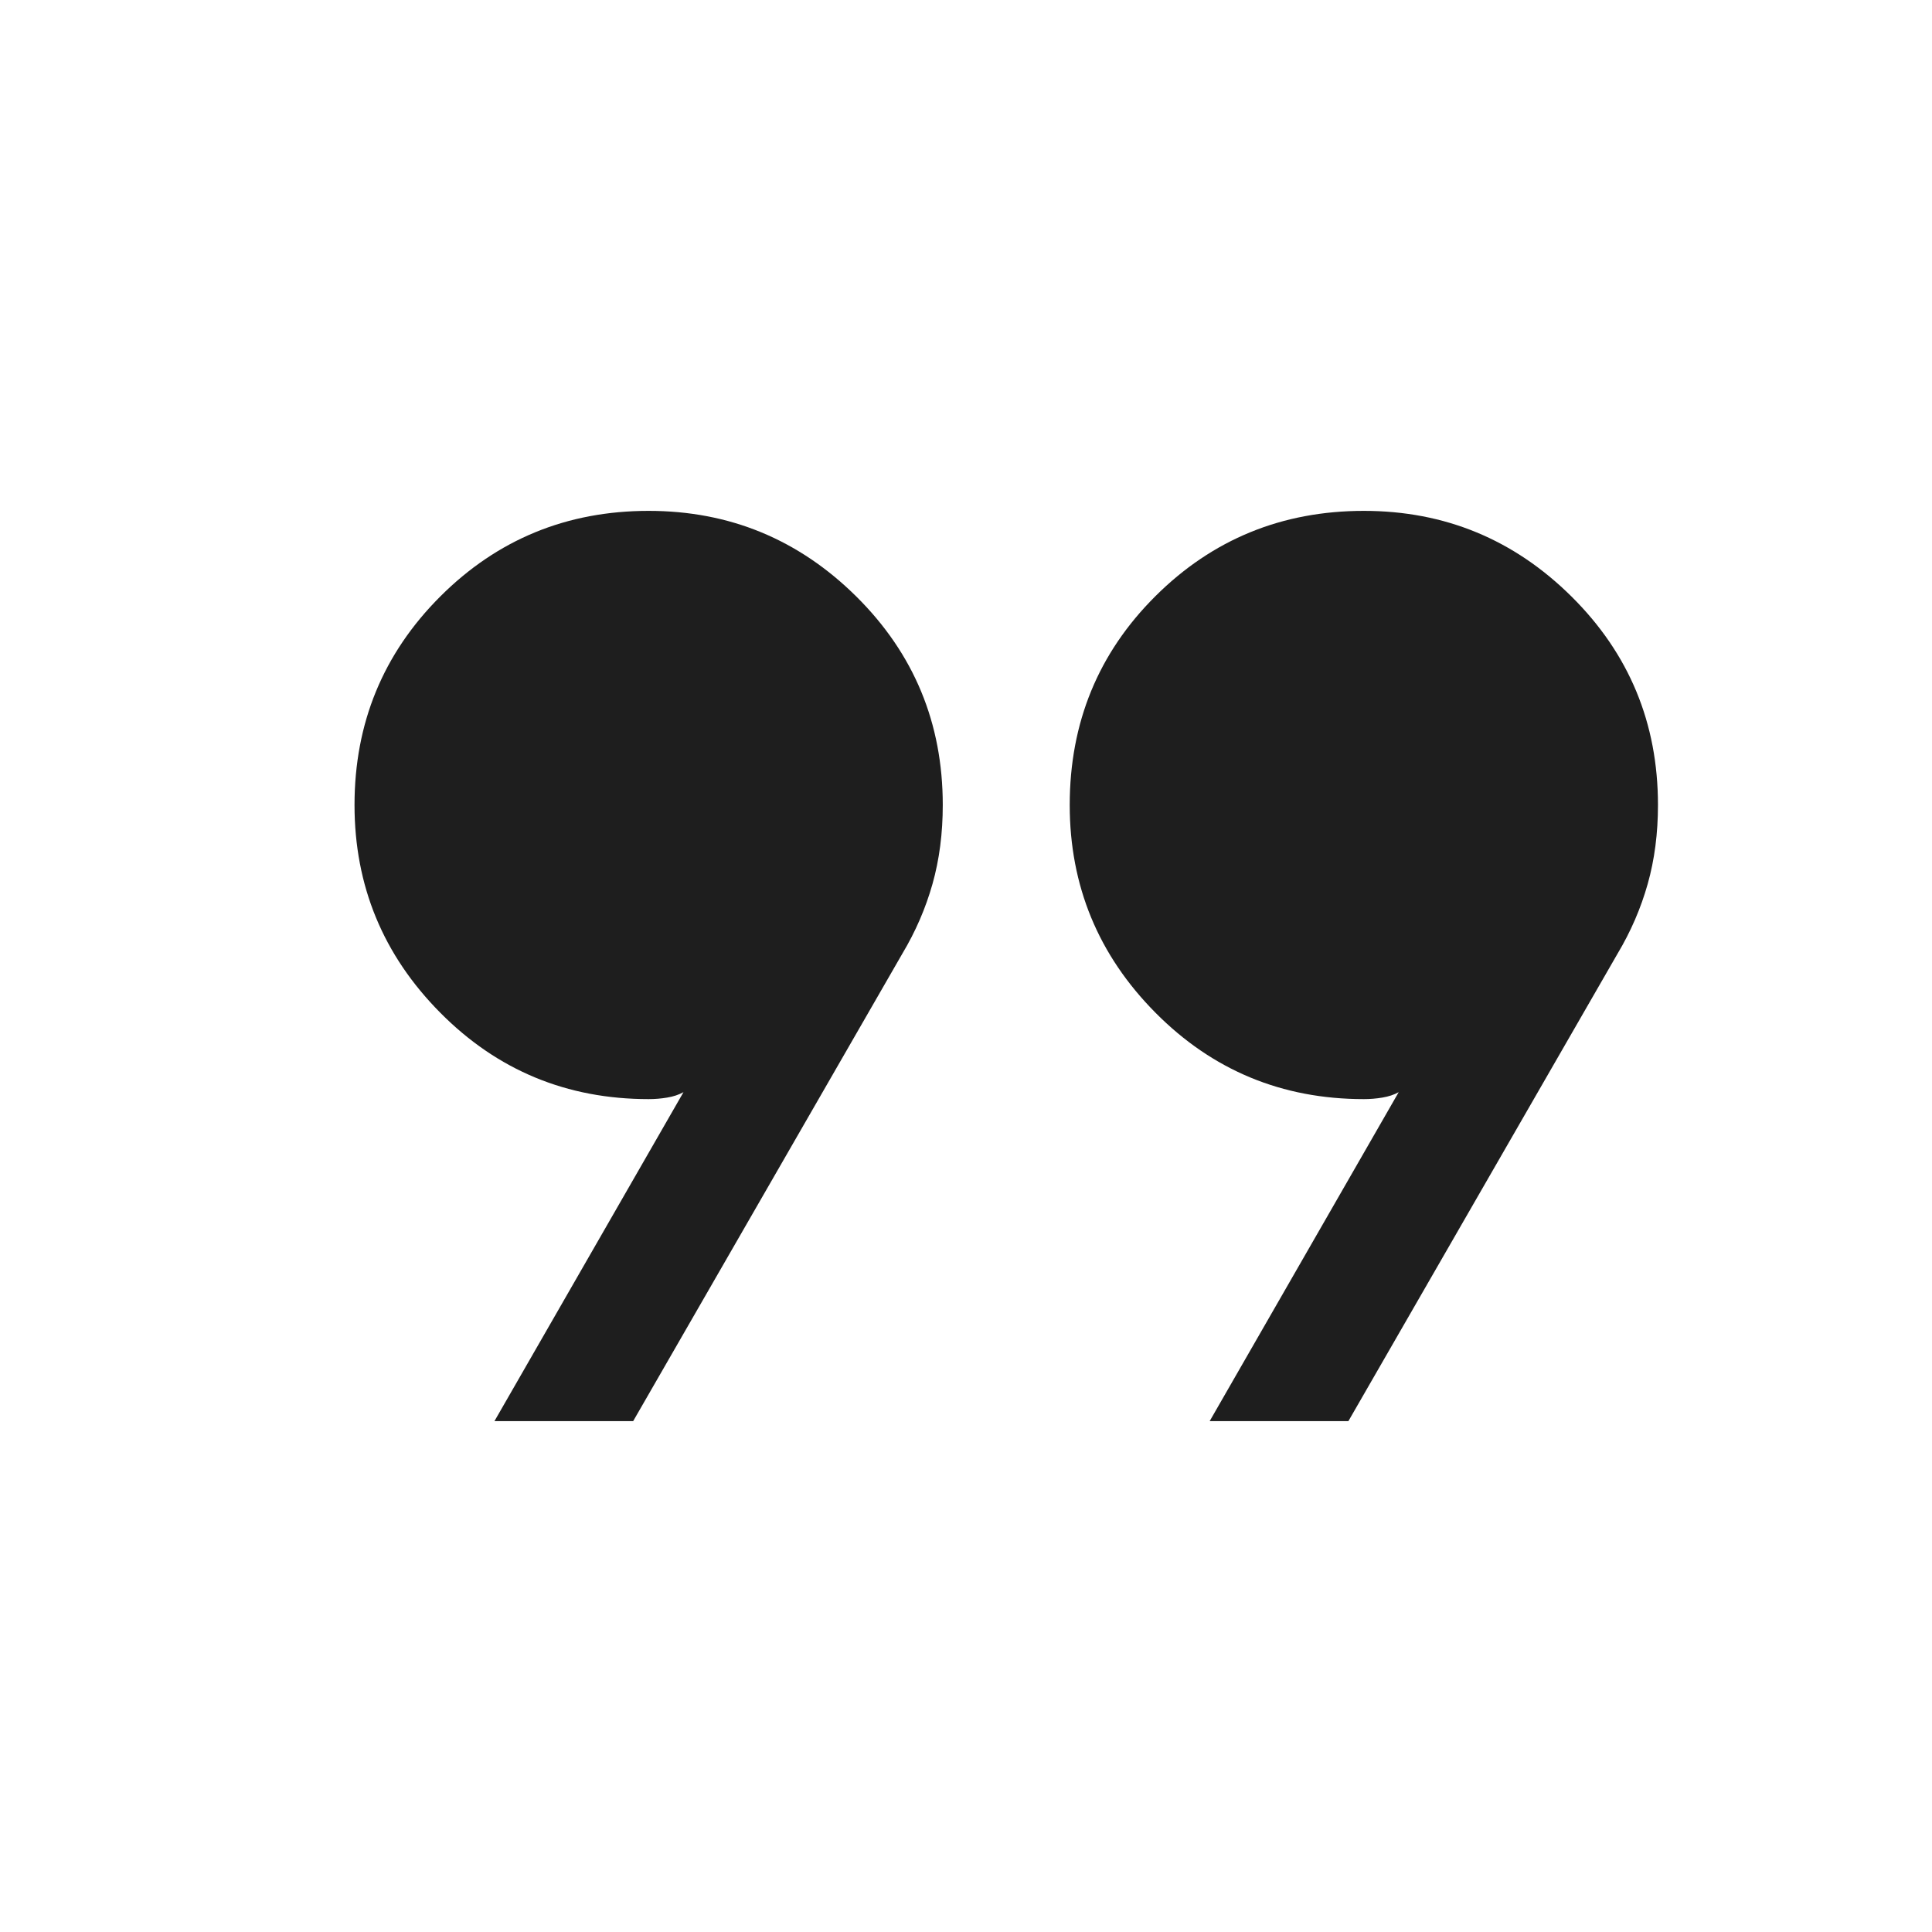 <svg width="80" height="80" viewBox="0 0 80 80" fill="none" xmlns="http://www.w3.org/2000/svg">
<mask id="mask0_3002_548" style="mask-type:alpha" maskUnits="userSpaceOnUse" x="0" y="0" width="80" height="80">
<rect width="80" height="80" fill="#D9D9D9"/>
</mask>
<g mask="url(#mask0_3002_548)">
<path d="M20.474 58.846L28.302 45.224C28.11 45.331 27.885 45.405 27.628 45.448C27.372 45.491 27.116 45.512 26.859 45.512C23.471 45.512 20.593 44.319 18.228 41.932C15.863 39.546 14.68 36.679 14.68 33.333C14.68 29.944 15.863 27.067 18.228 24.701C20.593 22.337 23.471 21.154 26.859 21.154C30.206 21.154 33.072 22.337 35.459 24.701C37.845 27.067 39.038 29.944 39.038 33.333C39.038 34.504 38.897 35.594 38.613 36.602C38.328 37.611 37.912 38.572 37.365 39.487L26.218 58.846H20.474ZM50.09 58.846L57.917 45.224C57.725 45.331 57.5 45.405 57.243 45.448C56.987 45.491 56.731 45.512 56.474 45.512C53.086 45.512 50.209 44.319 47.843 41.932C45.478 39.546 44.295 36.679 44.295 33.333C44.295 29.923 45.478 27.041 47.843 24.686C50.209 22.331 53.086 21.154 56.474 21.154C59.821 21.154 62.687 22.337 65.073 24.701C67.46 27.067 68.653 29.944 68.653 33.333C68.653 34.504 68.512 35.594 68.228 36.602C67.943 37.611 67.528 38.572 66.981 39.487L55.834 58.846H50.09Z" fill="#1E1E1E"/>
</g>
</svg>
